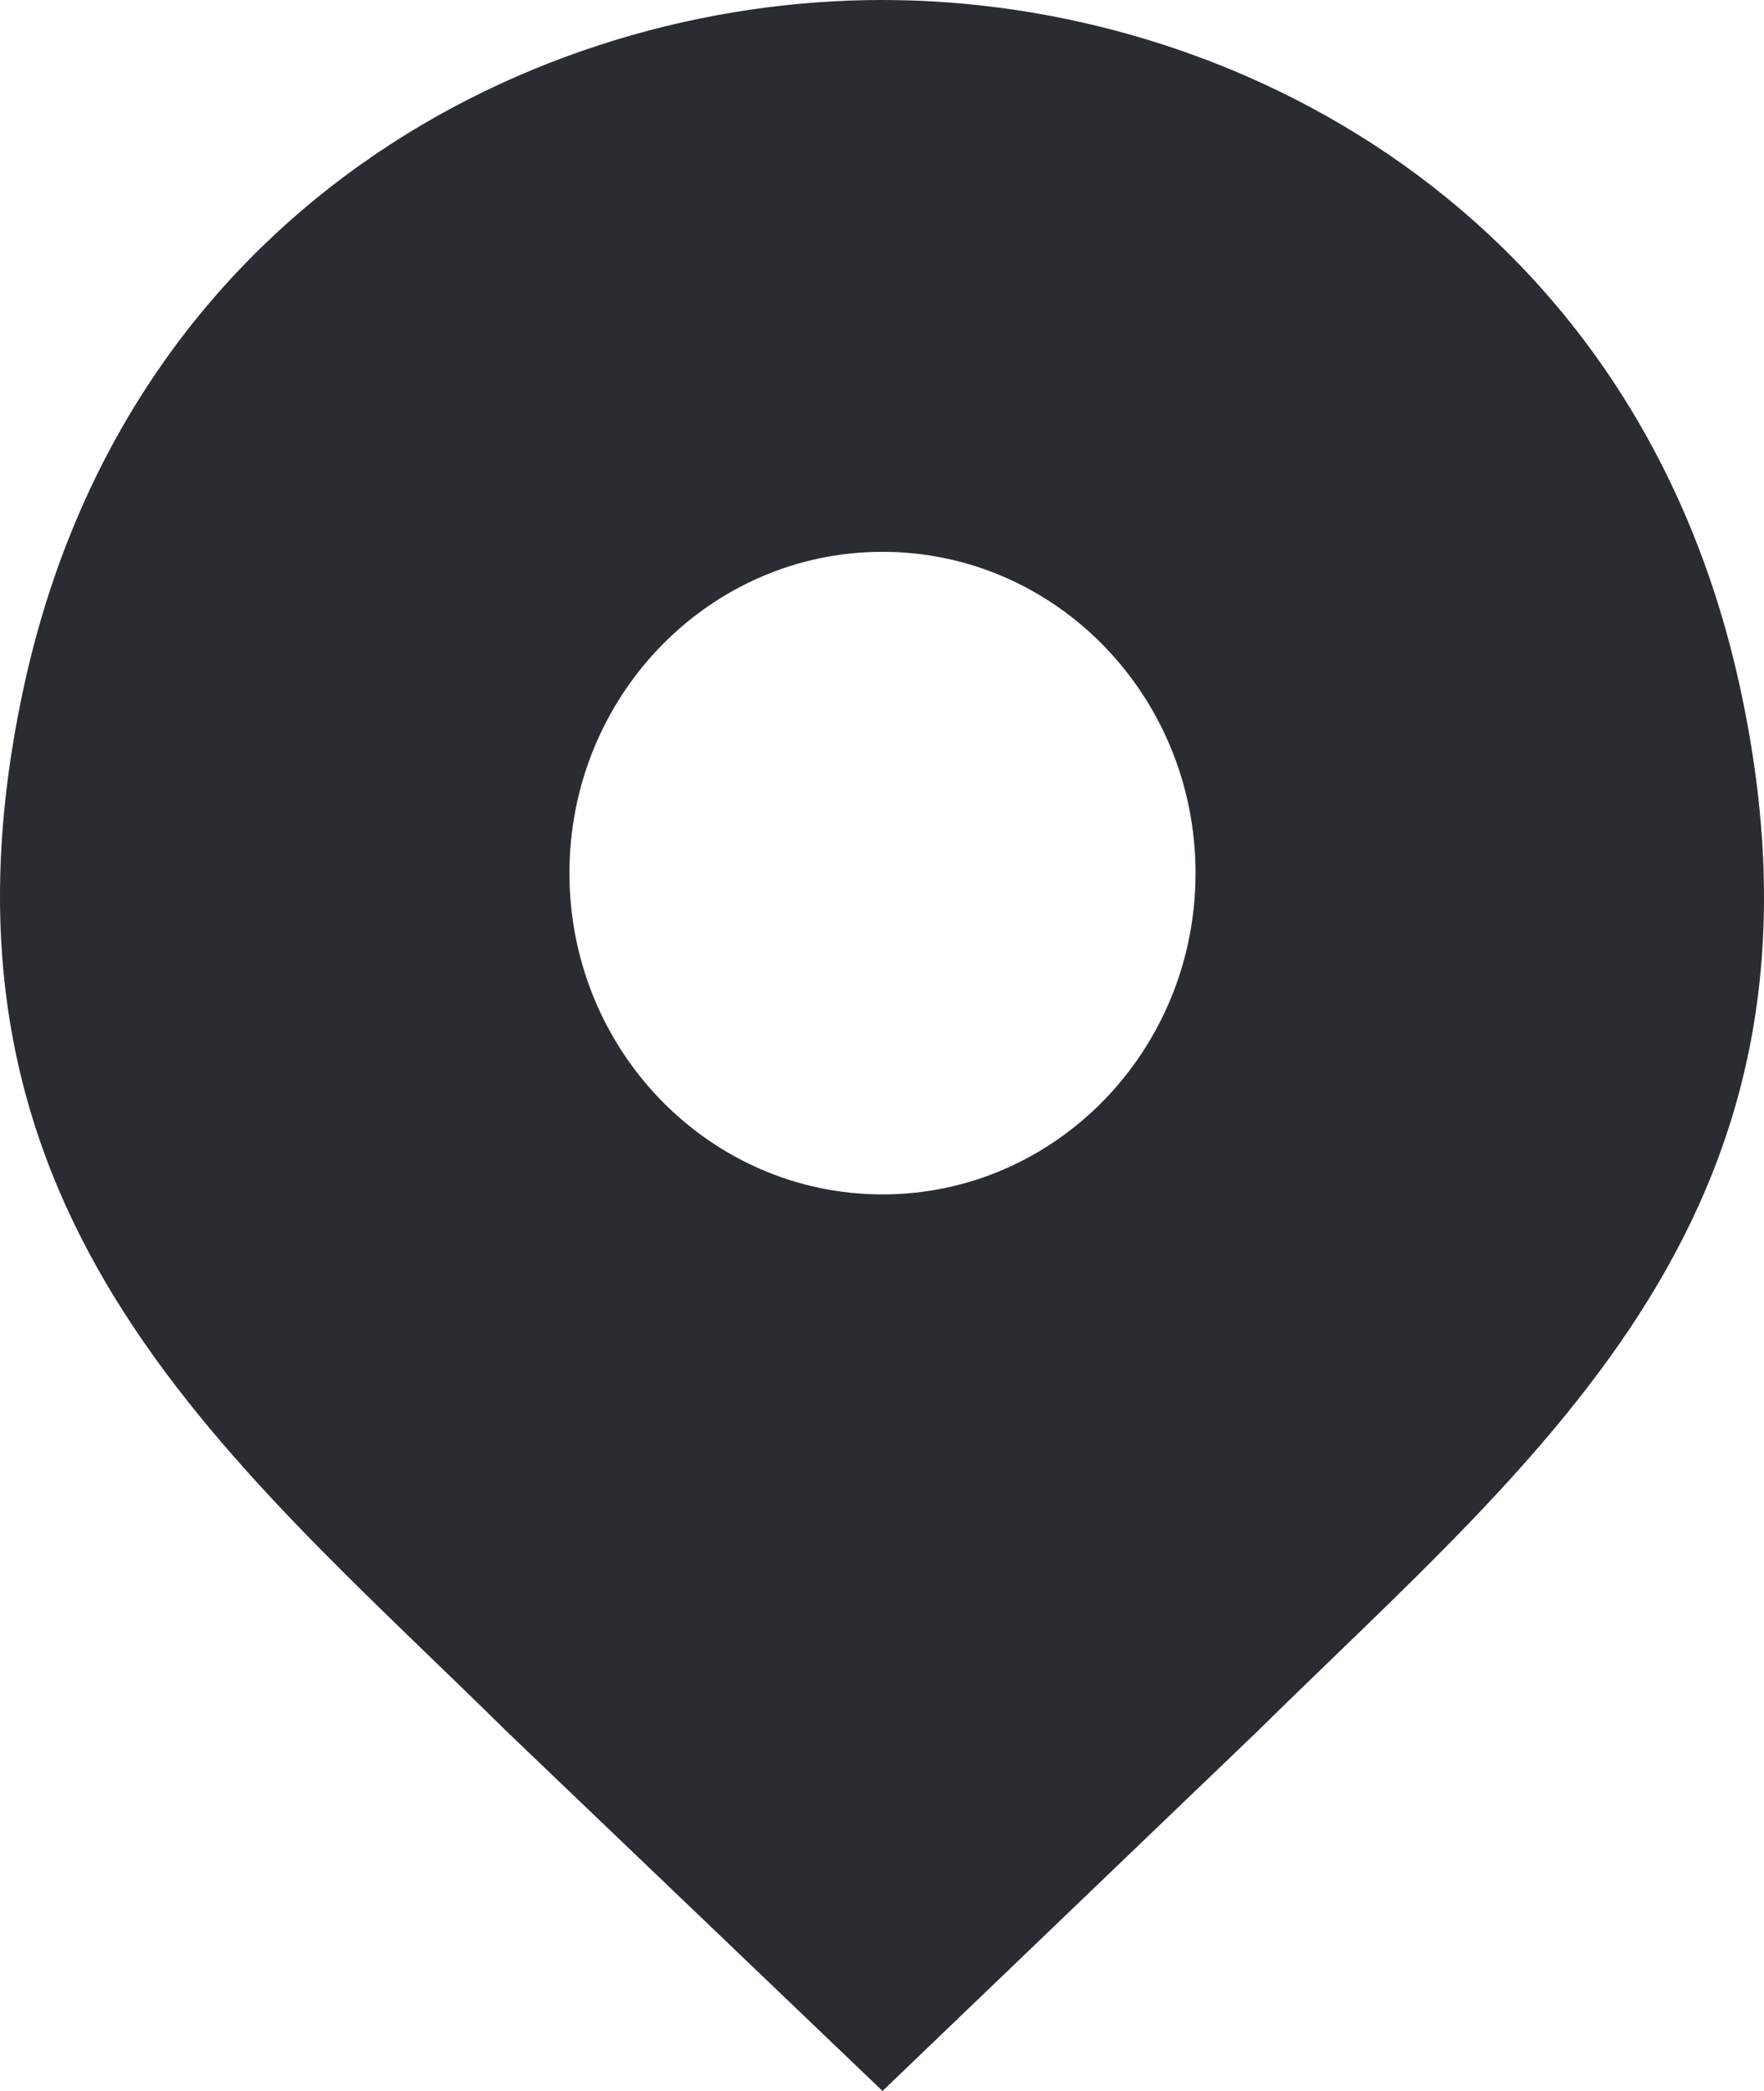 <?xml version="1.0" encoding="UTF-8"?> <svg xmlns="http://www.w3.org/2000/svg" width="27" height="32" viewBox="0 0 27 32" fill="none"><path d="M26.62 10.459C25.023 3.247 18.892 0 13.508 0C13.508 0 13.508 0 13.492 0C8.123 0 1.978 3.231 0.38 10.443C-1.399 18.498 3.407 22.207 7.758 26.5L13.508 32L19.242 26.5C23.593 22.207 28.399 18.513 26.62 10.459ZM13.508 18.279C10.861 18.279 8.716 16.078 8.716 13.362C8.716 10.646 10.861 8.445 13.508 8.445C16.154 8.445 18.299 10.646 18.299 13.362C18.299 16.078 16.154 18.279 13.508 18.279Z" fill="#292D32"></path></svg> 